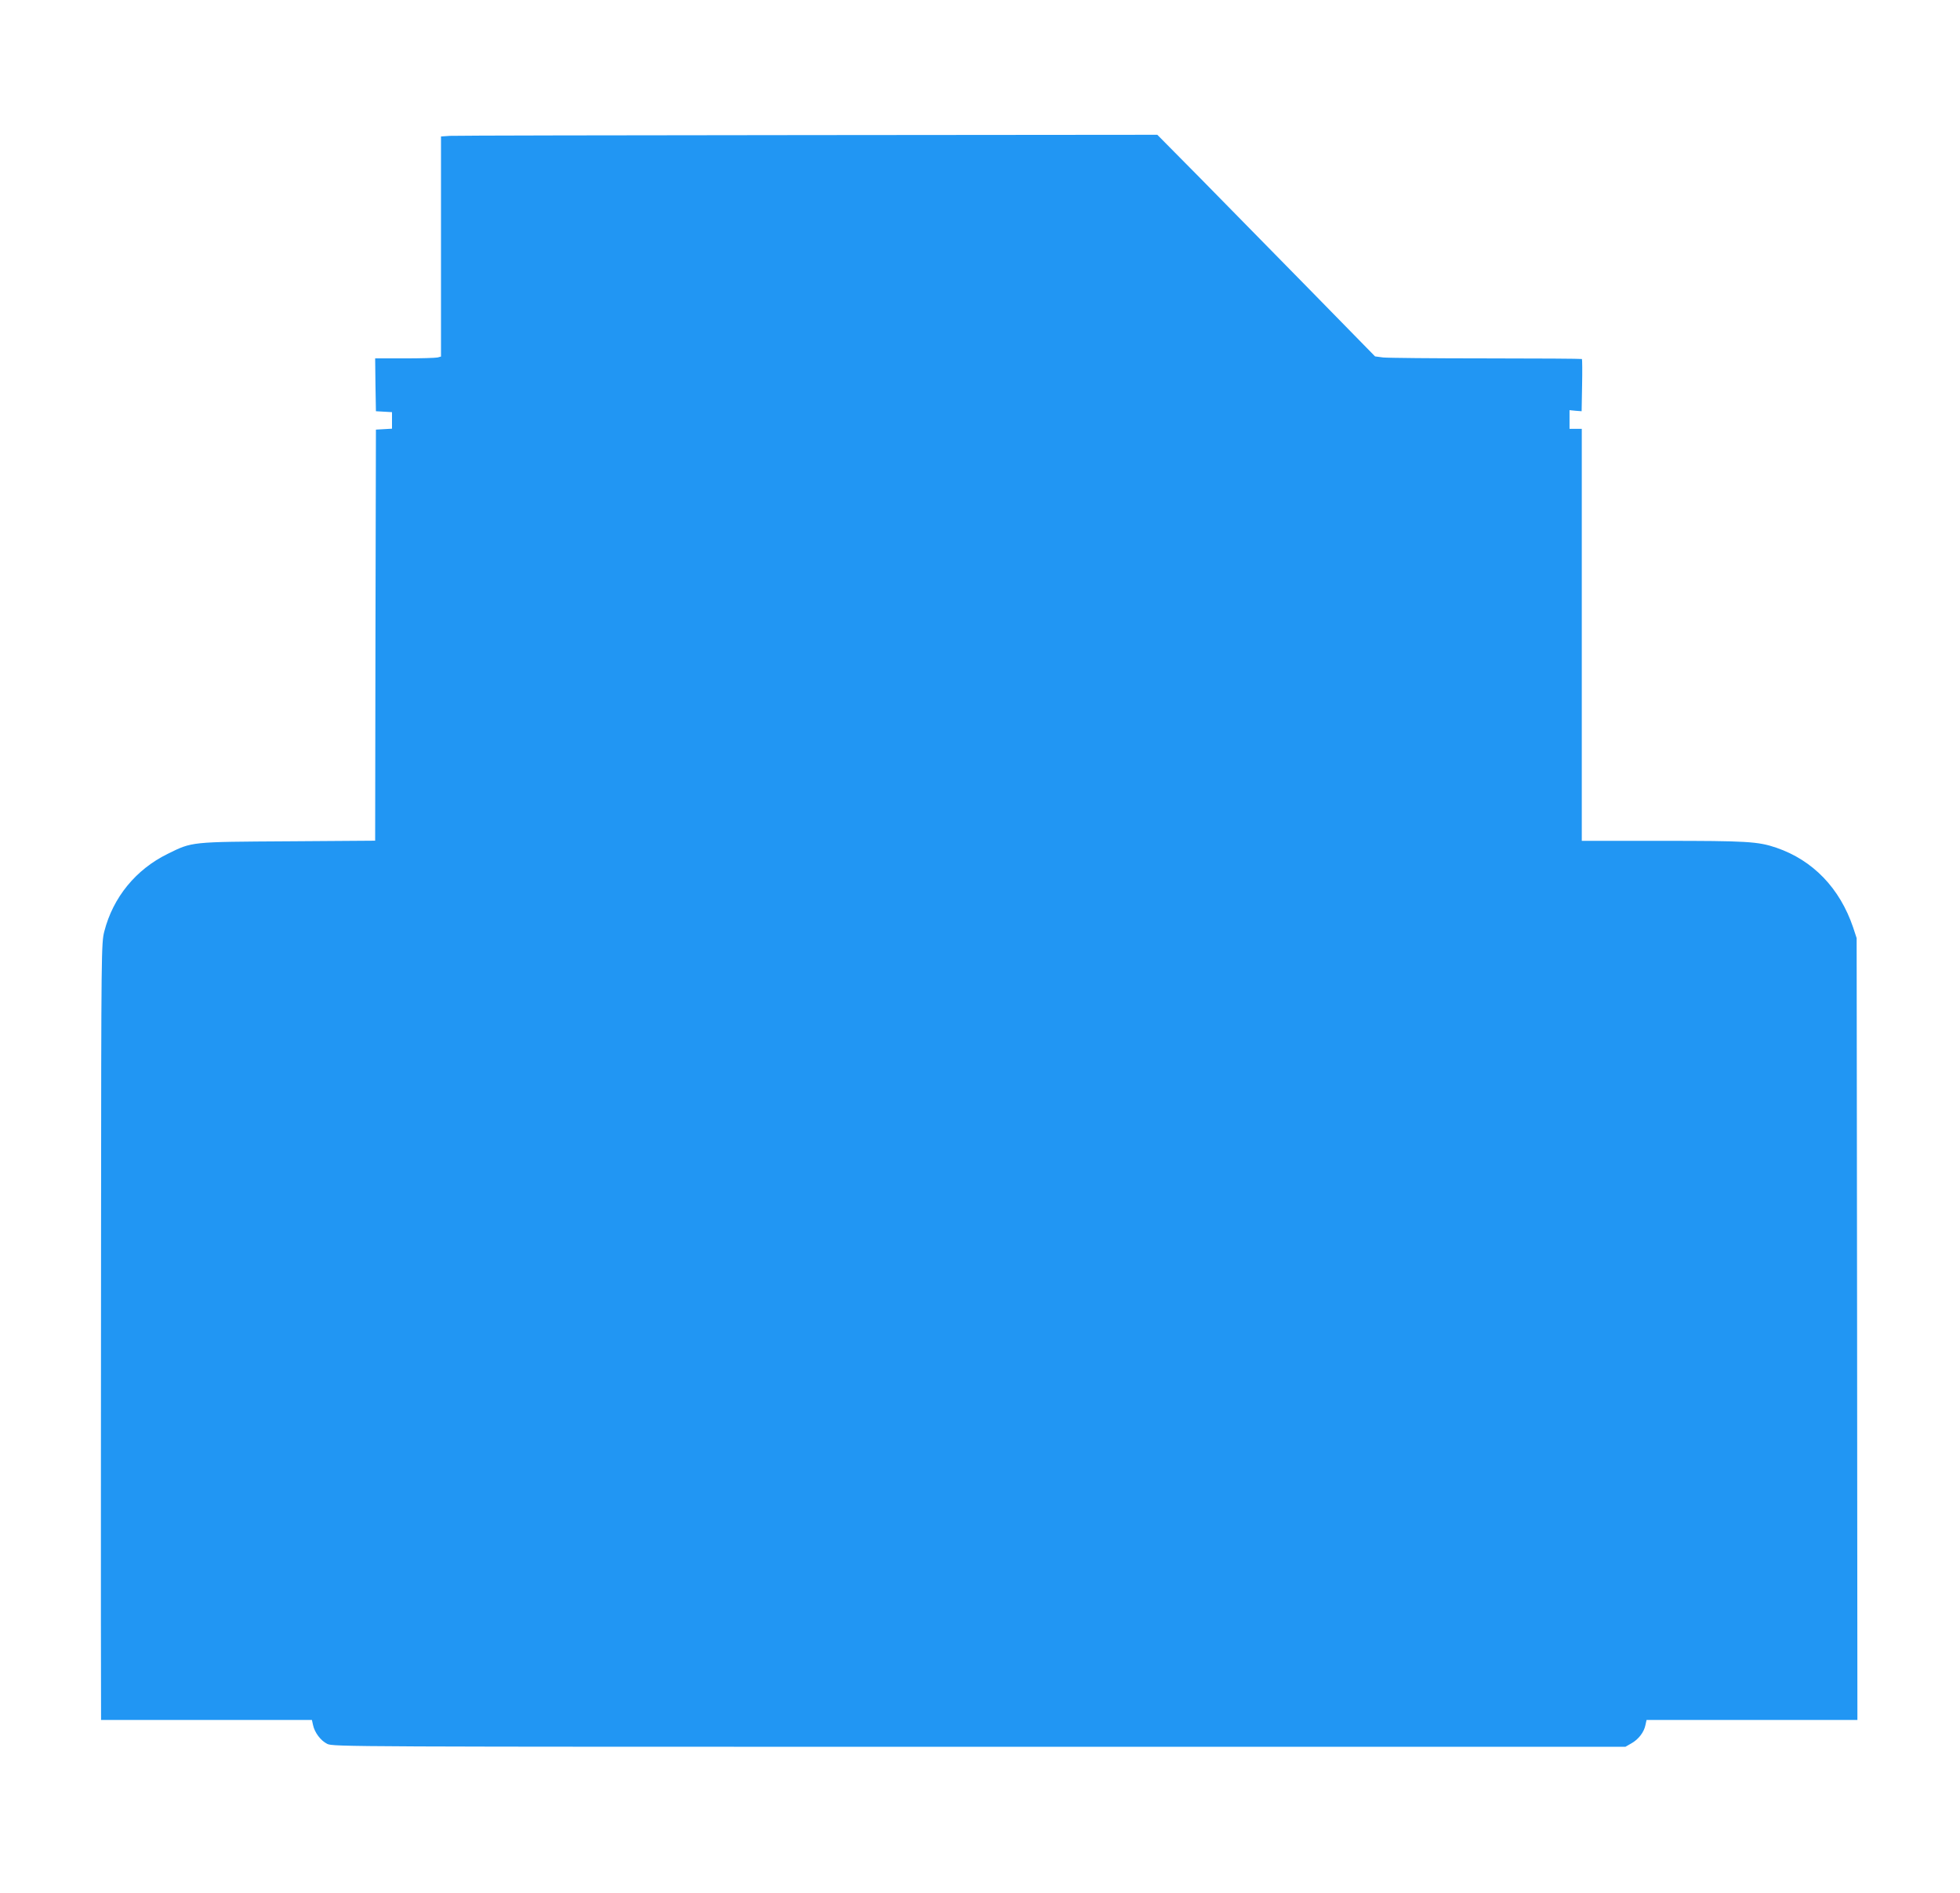 <?xml version="1.0" standalone="no"?>
<!DOCTYPE svg PUBLIC "-//W3C//DTD SVG 20010904//EN"
 "http://www.w3.org/TR/2001/REC-SVG-20010904/DTD/svg10.dtd">
<svg version="1.0" xmlns="http://www.w3.org/2000/svg"
 width="1280pt" height="1236pt" viewBox="0 0 1280 1236"
 preserveAspectRatio="xMidYMid meet">
<g transform="translate(0,1236) scale(0.1,-0.1)"
fill="#2196f3" stroke="none">
<path d="M2938 11473 l-58 -4 0 -718 0 -719 -22 -6 c-13 -3 -110 -6 -216 -6
l-192 0 2 -172 3 -173 53 -3 52 -3 0 -54 0 -54 -52 -3 -53 -3 -3 -1342 -2
-1342 -568 -4 c-639 -4 -625 -2 -787 -82 -208 -102 -357 -284 -414 -507 -19
-75 -20 -122 -21 -1935 -1 -1022 -1 -2163 -1 -2535 l1 -678 689 0 688 0 7 -32
c10 -49 50 -103 93 -124 37 -19 127 -19 4258 -19 l4220 0 40 23 c46 26 82 73
91 120 l7 32 688 0 689 0 -2 2553 -3 2552 -23 70 c-87 256 -262 438 -501 520
-120 41 -194 45 -747 45 l-524 0 0 1345 0 1345 -40 0 -40 0 0 61 0 61 40 -4
39 -3 3 168 c2 93 1 171 -1 173 -2 2 -284 4 -625 4 -342 0 -645 3 -673 6 l-53
7 -427 436 c-235 240 -555 565 -711 724 l-284 287 -2281 -2 c-1255 -1 -2308
-3 -2339 -5z"/>
</g>
</svg>
